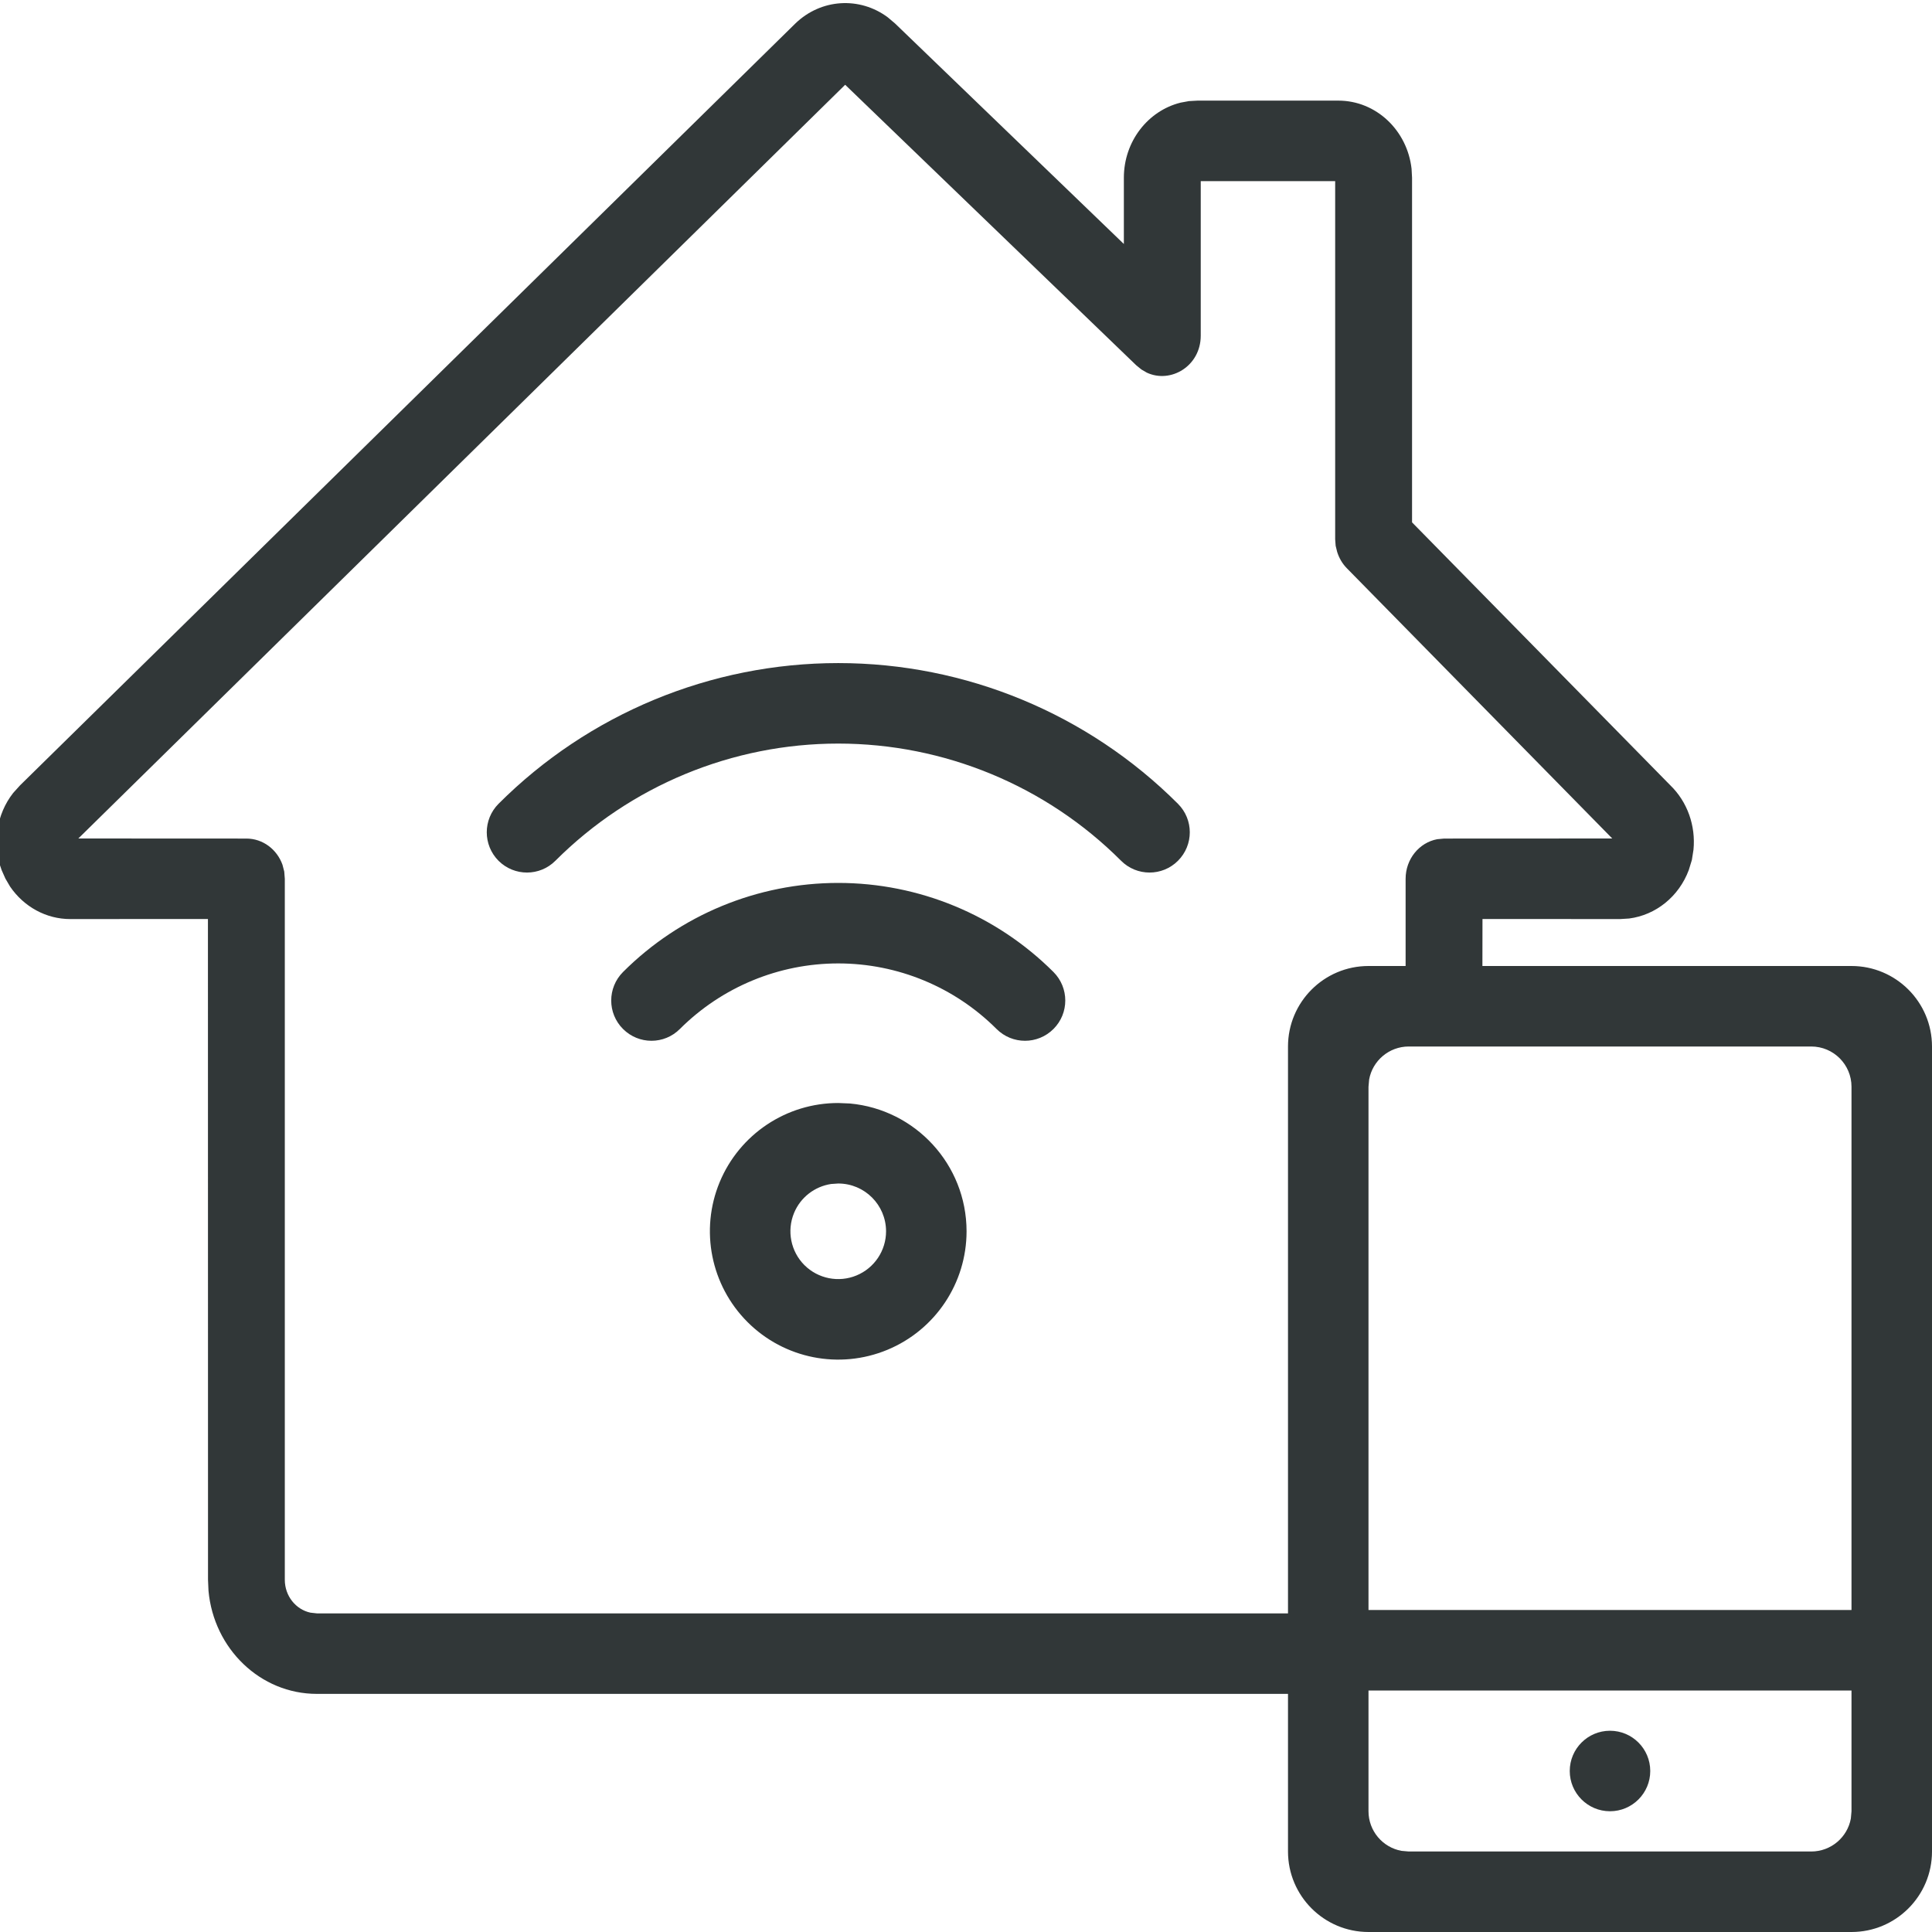 <?xml version="1.0" encoding="UTF-8"?>
<svg width="24px" height="24px" viewBox="0 0 24 24" version="1.1" xmlns="http://www.w3.org/2000/svg" xmlns:xlink="http://www.w3.org/1999/xlink">
    <title>icons / 3P</title>
    <g id="icons-/-3P" stroke="none" stroke-width="1" fill="none" fill-rule="evenodd">
        <path d="M0,0 L24,0 L24,24 L0,24 L0,0 Z M0,0 L24,0 L24,24 L0,24 L0,0 Z M0,0 L24,0 L24,24 L0,24 L0,0 Z M0,0 L24,0 L24,24 L0,24 L0,0 Z" id="Shape"></path>
        <path d="M11.028,0.215 L11.119,0.292 L13.961,3.031 L13.961,2.208 C13.961,1.755 14.262,1.375 14.666,1.275 L14.769,1.256 L14.876,1.25 L16.626,1.25 C17.095,1.25 17.482,1.62 17.535,2.097 L17.541,2.208 L17.541,6.489 L20.747,9.753 C20.963,9.961 21.066,10.26 21.037,10.556 L21.017,10.683 L20.979,10.807 C20.856,11.138 20.569,11.367 20.238,11.41 L20.127,11.417 L18.416,11.416 L18.415,12 L17.461,12 L17.461,10.917 C17.461,10.671 17.63,10.467 17.853,10.425 L17.939,10.417 L20.028,10.416 L16.731,7.059 C16.675,7.002 16.635,6.933 16.611,6.857 L16.592,6.78 L16.586,6.7 L16.586,2.25 L14.916,2.25 L14.916,4.17 C14.916,4.547 14.544,4.768 14.246,4.629 L14.179,4.59 L14.115,4.538 L10.499,1.053 L0.973,10.416 L3.061,10.417 C3.266,10.417 3.441,10.552 3.509,10.742 L3.531,10.827 L3.538,10.917 L3.538,19.625 C3.538,19.826 3.675,19.994 3.856,20.033 L3.936,20.042 L16,20.042 L16,13 C16,12.448 16.448,12 17,12 L23,12 C23.552,12 24,12.448 24,13 L24,23 C24,23.552 23.552,24 23,24 L17,24 C16.448,24 16,23.552 16,23 L16,21.042 L3.936,21.042 C3.233,21.042 2.655,20.48 2.59,19.761 L2.584,19.625 L2.583,11.416 L0.875,11.417 C0.573,11.418 0.295,11.263 0.125,11.013 L0.067,10.914 L0.02,10.808 C-0.102,10.481 -0.043,10.113 0.164,9.85 L0.249,9.756 L9.879,0.293 C10.2,-0.018 10.68,-0.044 11.028,0.215 Z M23,21 L17,21 L17,22.5 C17,22.745 17.177,22.95 17.41,22.992 L17.5,23 L22.5,23 C22.745,23 22.95,22.823 22.992,22.59 L23,22.5 L23,21 Z M20,21.5 C20.276,21.5 20.5,21.724 20.5,22 C20.5,22.276 20.276,22.5 20,22.5 C19.724,22.5 19.5,22.276 19.5,22 C19.5,21.724 19.724,21.5 20,21.5 Z M22.5,13 L17.5,13 C17.255,13 17.05,13.177 17.008,13.41 L17,13.5 L17,20 L23,20 L23,13.5 C23,13.224 22.776,13 22.5,13 Z M10.414,13.702 L10.558,13.708 C11.37,13.782 12.006,14.464 12.007,15.295 C12.007,15.94 11.619,16.521 11.023,16.768 C10.427,17.015 9.742,16.879 9.286,16.423 C8.83,15.967 8.693,15.281 8.94,14.685 C9.187,14.09 9.769,13.701 10.414,13.702 Z M10.413,14.702 L10.324,14.708 C10.12,14.739 9.944,14.874 9.864,15.068 C9.772,15.29 9.823,15.546 9.993,15.716 C10.163,15.885 10.418,15.936 10.64,15.844 C10.862,15.752 11.007,15.536 11.007,15.295 C11.006,14.968 10.741,14.702 10.413,14.702 Z M10.413,10.968 C11.416,10.968 12.377,11.366 13.087,12.075 C13.282,12.271 13.282,12.587 13.087,12.782 C12.891,12.978 12.575,12.978 12.379,12.782 C11.858,12.261 11.151,11.968 10.413,11.968 C9.675,11.968 8.968,12.261 8.446,12.782 C8.251,12.978 7.935,12.978 7.739,12.782 C7.544,12.587 7.544,12.271 7.739,12.075 C8.448,11.366 9.41,10.968 10.413,10.968 Z M10.413,8.237 C11.996,8.237 13.514,8.866 14.633,9.985 C14.829,10.181 14.829,10.497 14.633,10.693 C14.438,10.888 14.121,10.888 13.926,10.692 C12.995,9.761 11.731,9.237 10.413,9.237 C9.096,9.237 7.832,9.761 6.9,10.692 C6.705,10.888 6.389,10.888 6.193,10.693 C5.998,10.497 5.998,10.181 6.193,9.985 C7.312,8.866 8.83,8.237 10.413,8.237 Z" id="Combined-Shape" fill="#313738"></path>
    </g>
</svg>